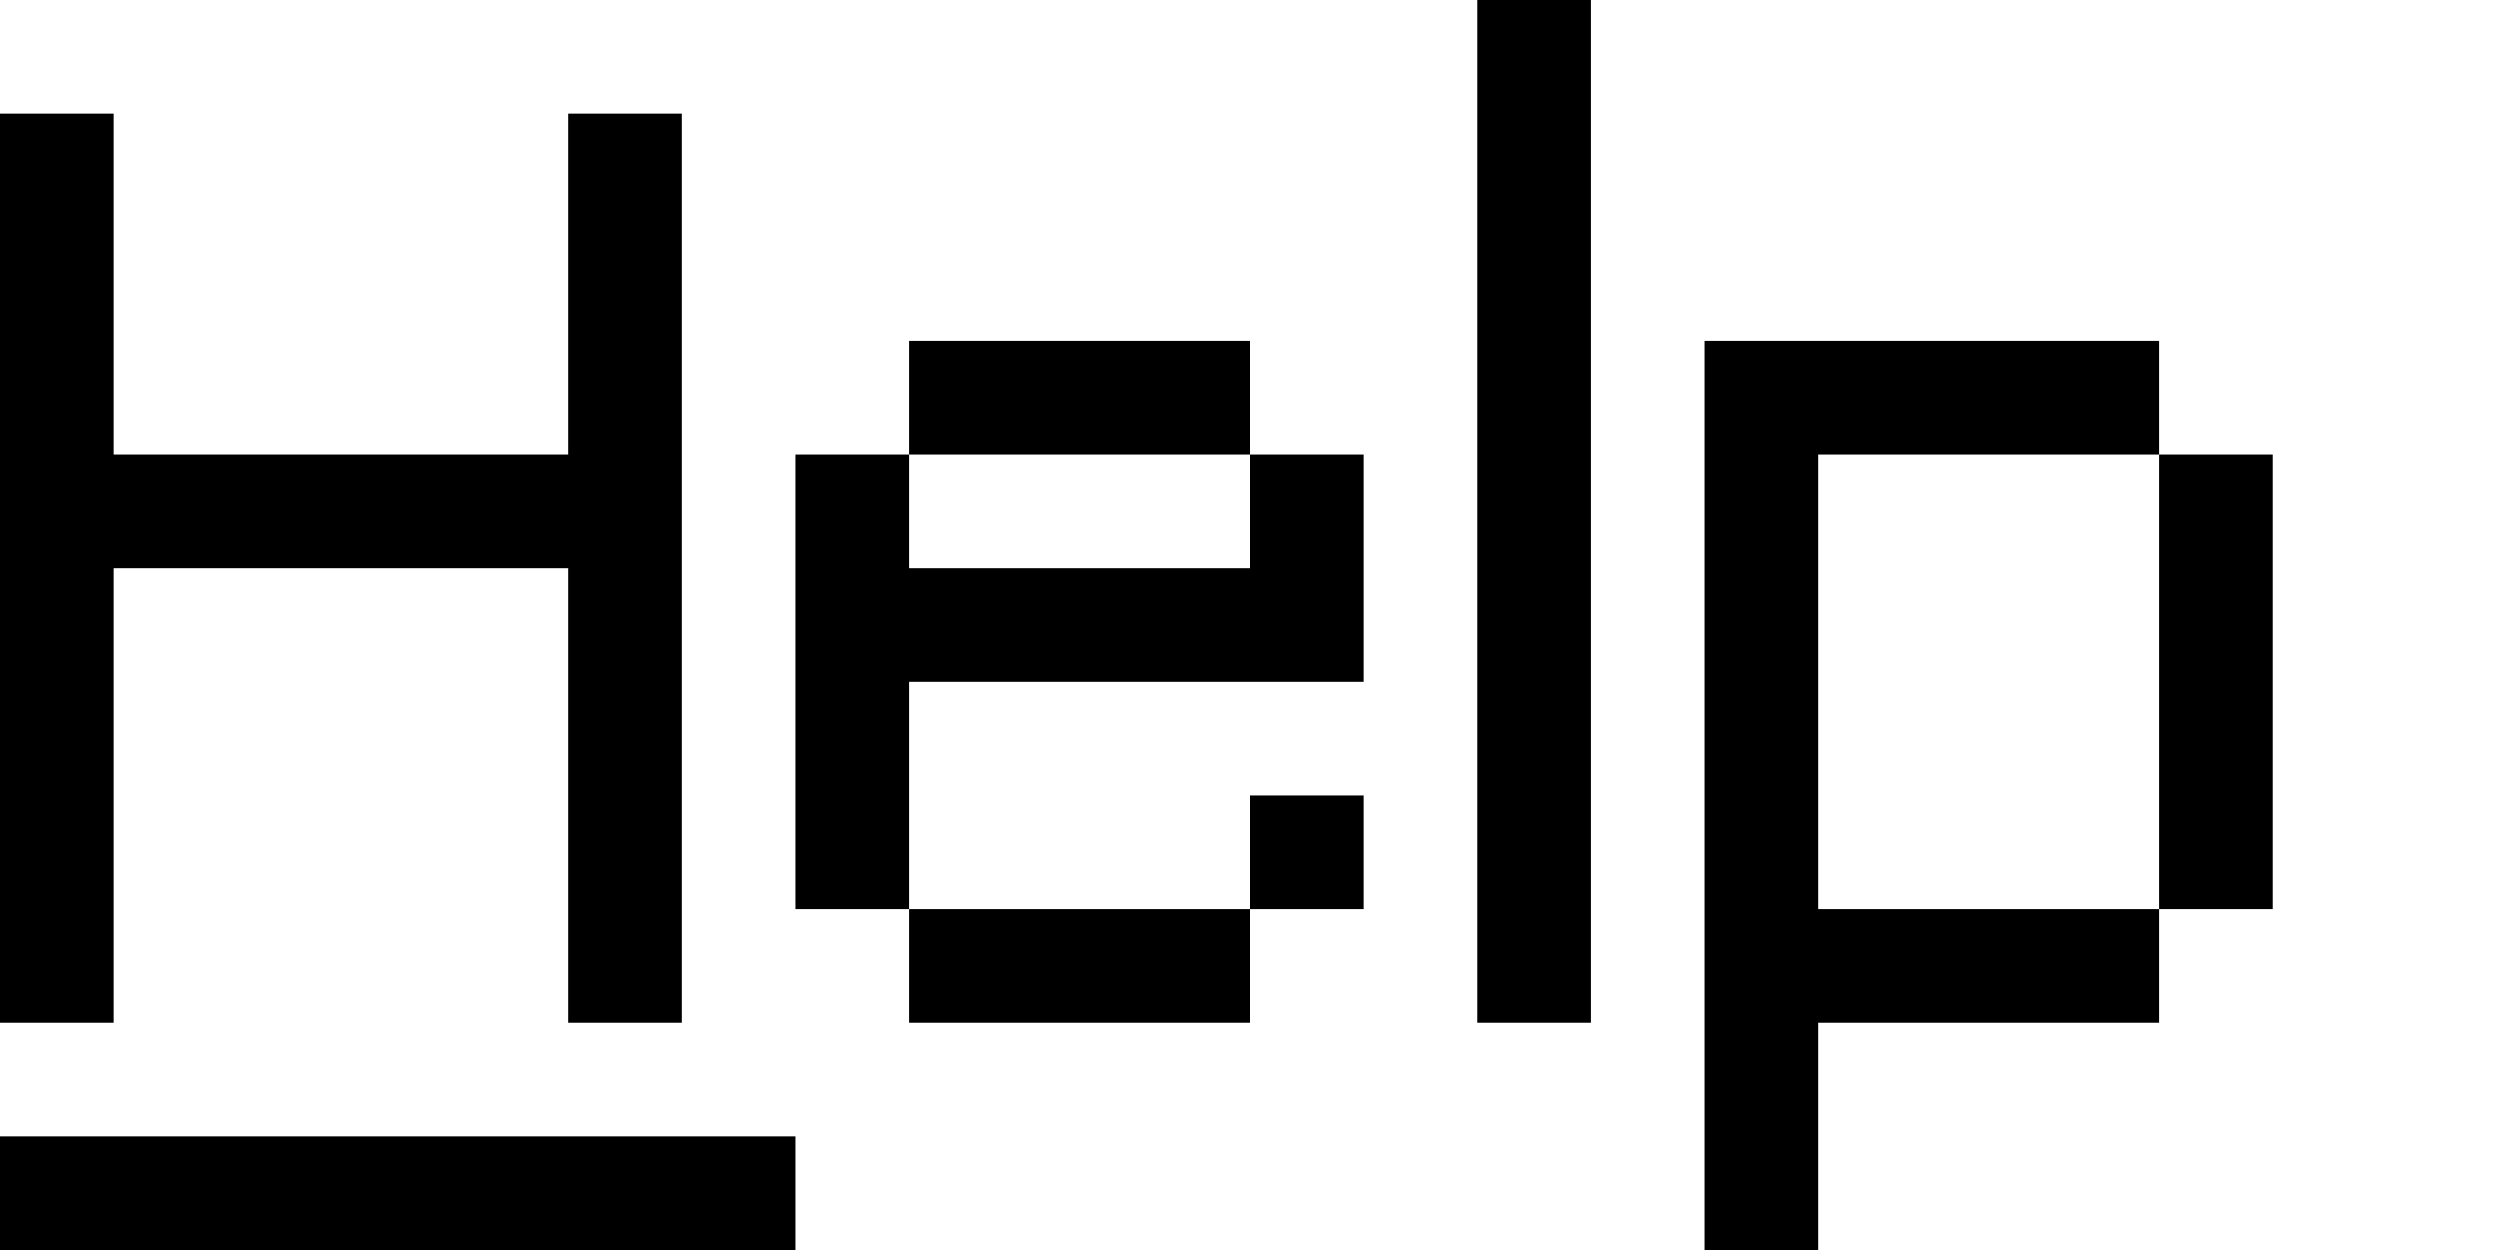 <svg width="22" height="11" viewBox="0 0 22 11" fill="none" xmlns="http://www.w3.org/2000/svg">
<path fill-rule="evenodd" clip-rule="evenodd" d="M13 0H14V9H13V0ZM0 1H1V4H5V1H6V9H5V5H1V9H0V1ZM0 10H7V11H0V10ZM16 3H15V11H16V9H19V8H20V4H19V3H16ZM19 4H16V8H19V4ZM12 4H11V3H8V4H7V8H8V9H11V8H12V7H11V8H8V6H11H12V4ZM8 4H11V5H8V4Z" fill="black"/>
</svg>

